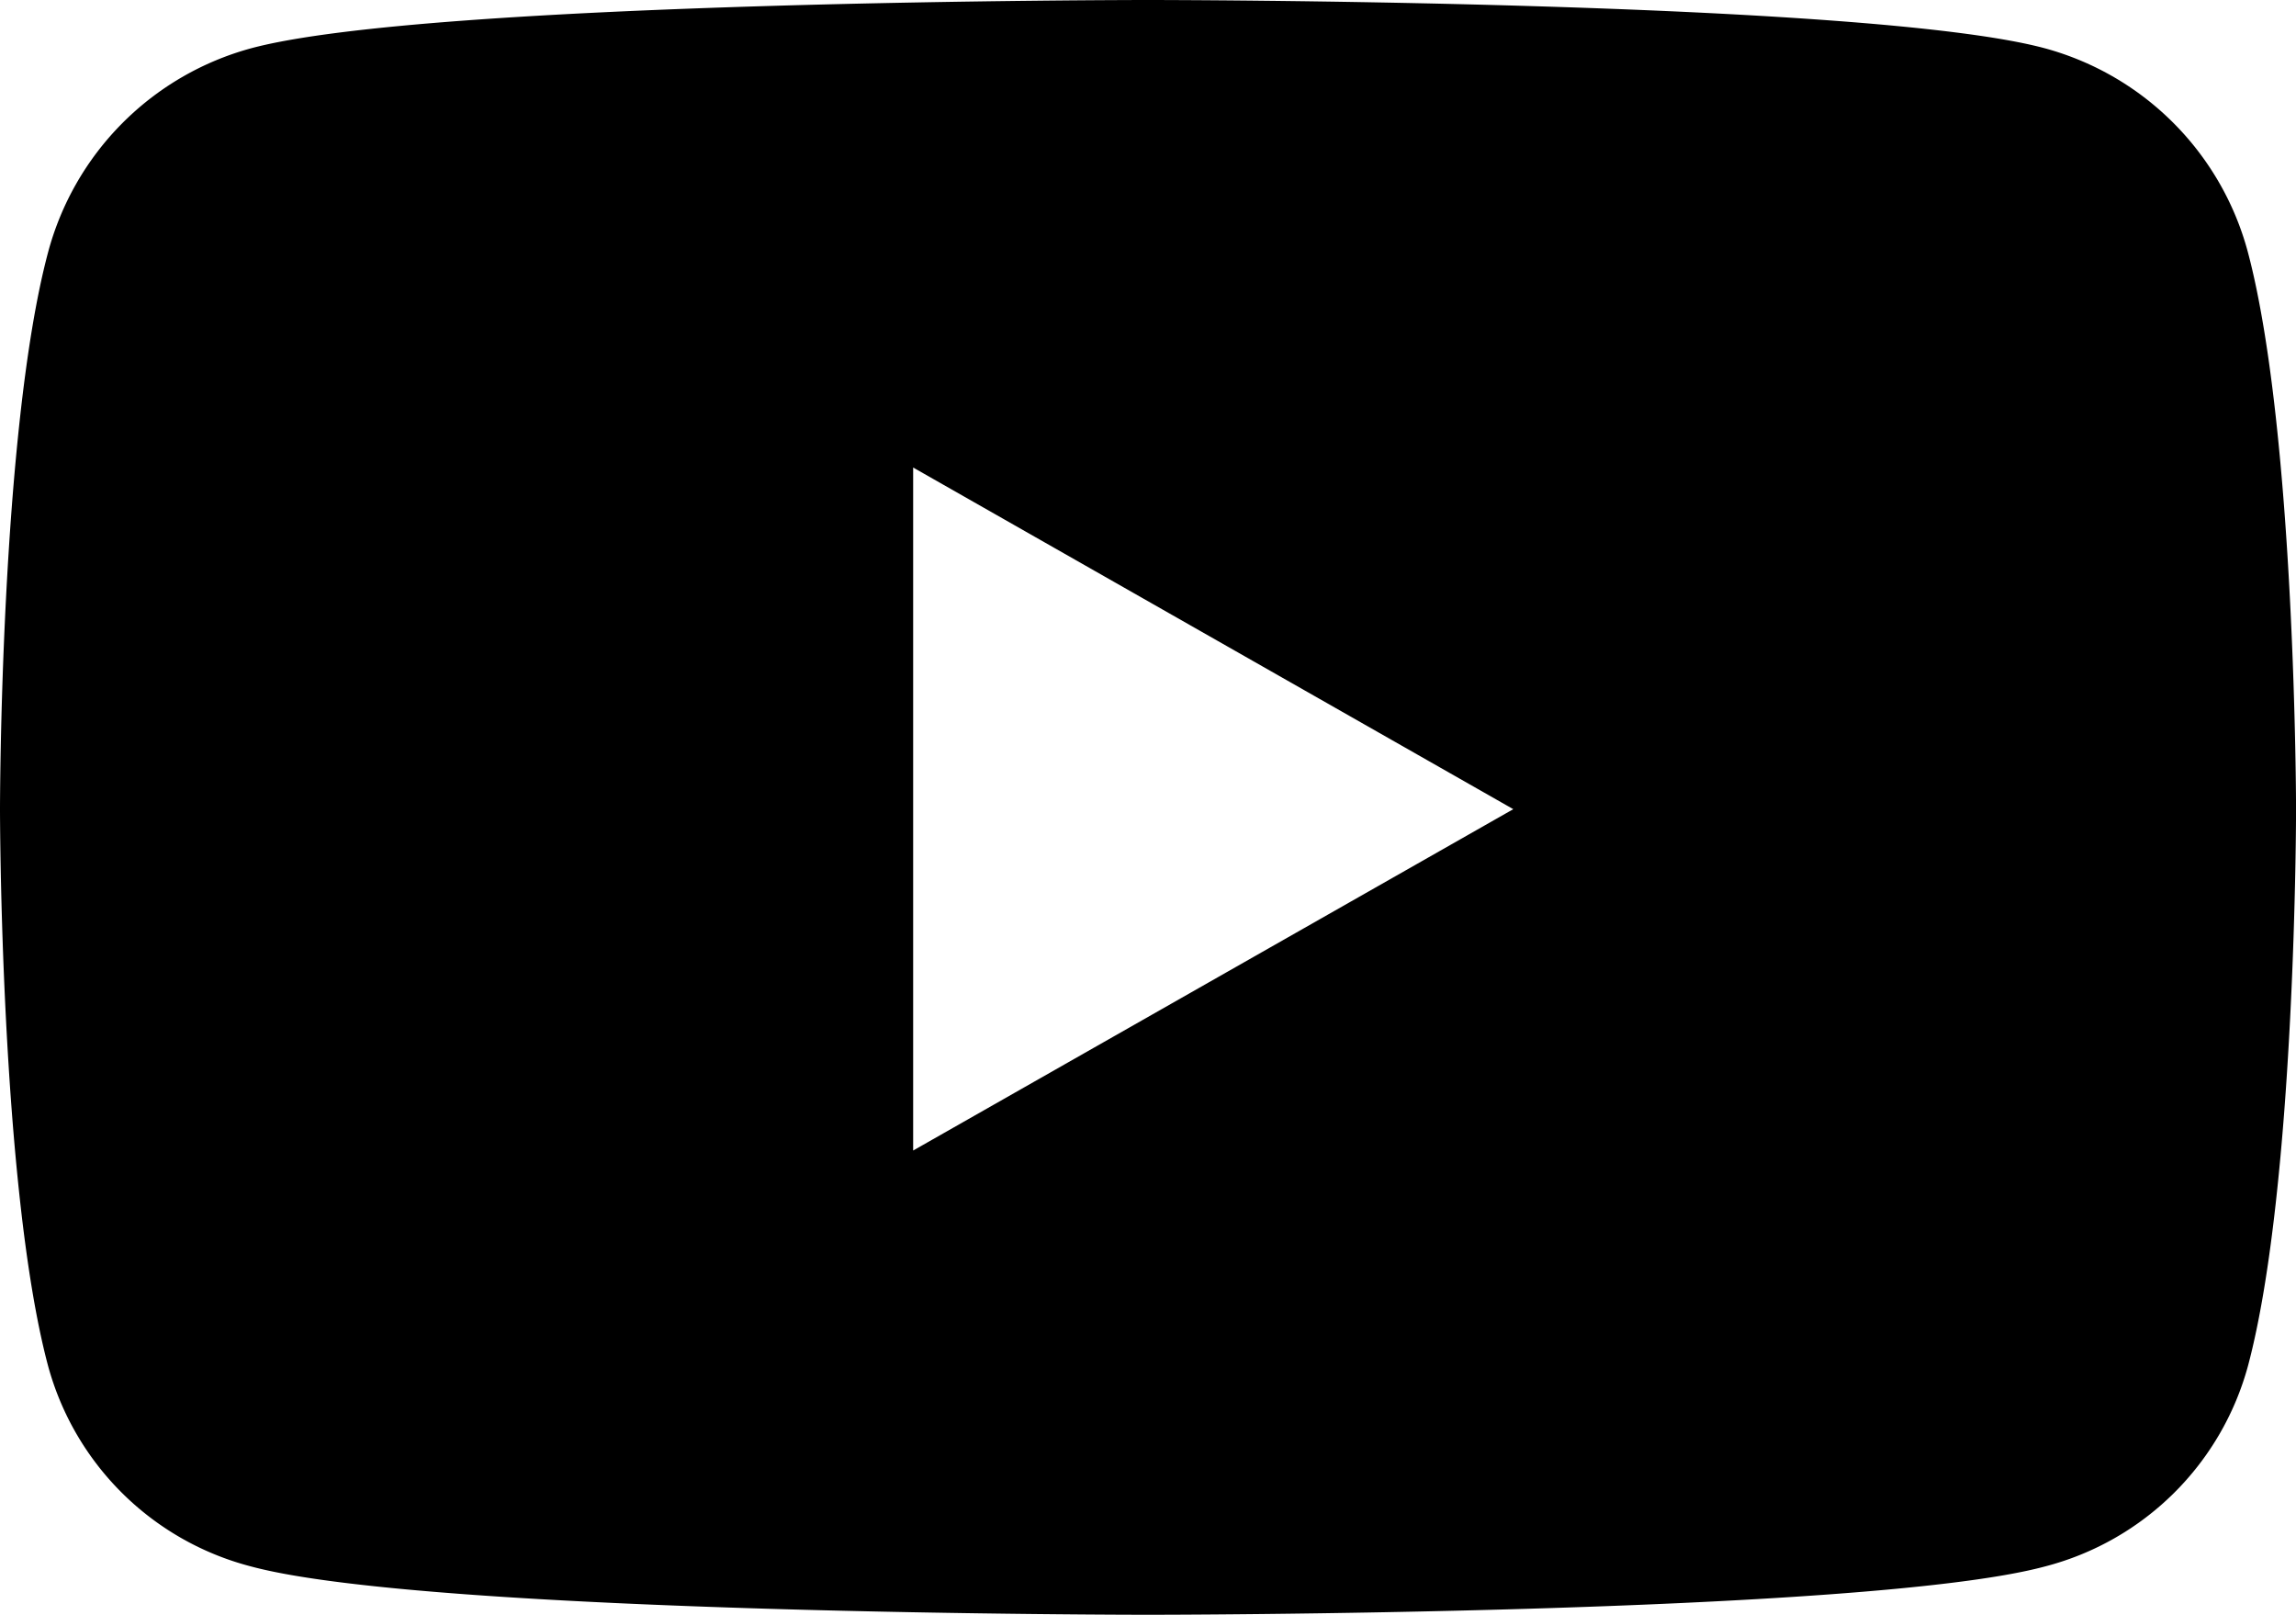 <svg id="Icon_awesome-youtube" data-name="Icon awesome-youtube" xmlns="http://www.w3.org/2000/svg" width="41.155" height="28.937" viewBox="0 0 41.155 28.937">
  <path id="Icon_awesome-youtube-2" data-name="Icon awesome-youtube" d="M41.345,9.028a5.171,5.171,0,0,0-3.639-3.662C34.5,4.5,21.627,4.5,21.627,4.5s-12.869,0-16.079.866A5.171,5.171,0,0,0,1.91,9.028C1.05,12.258,1.05,19,1.05,19s0,6.74.86,9.97a5.094,5.094,0,0,0,3.639,3.6c3.209.866,16.079.866,16.079.866s12.869,0,16.079-.866a5.094,5.094,0,0,0,3.639-3.6c.86-3.23.86-9.97.86-9.97S42.2,12.258,41.345,9.028ZM17.418,25.117V12.878L28.175,19,17.418,25.117Z" transform="translate(-1.05 -4.5)"/>
</svg>
